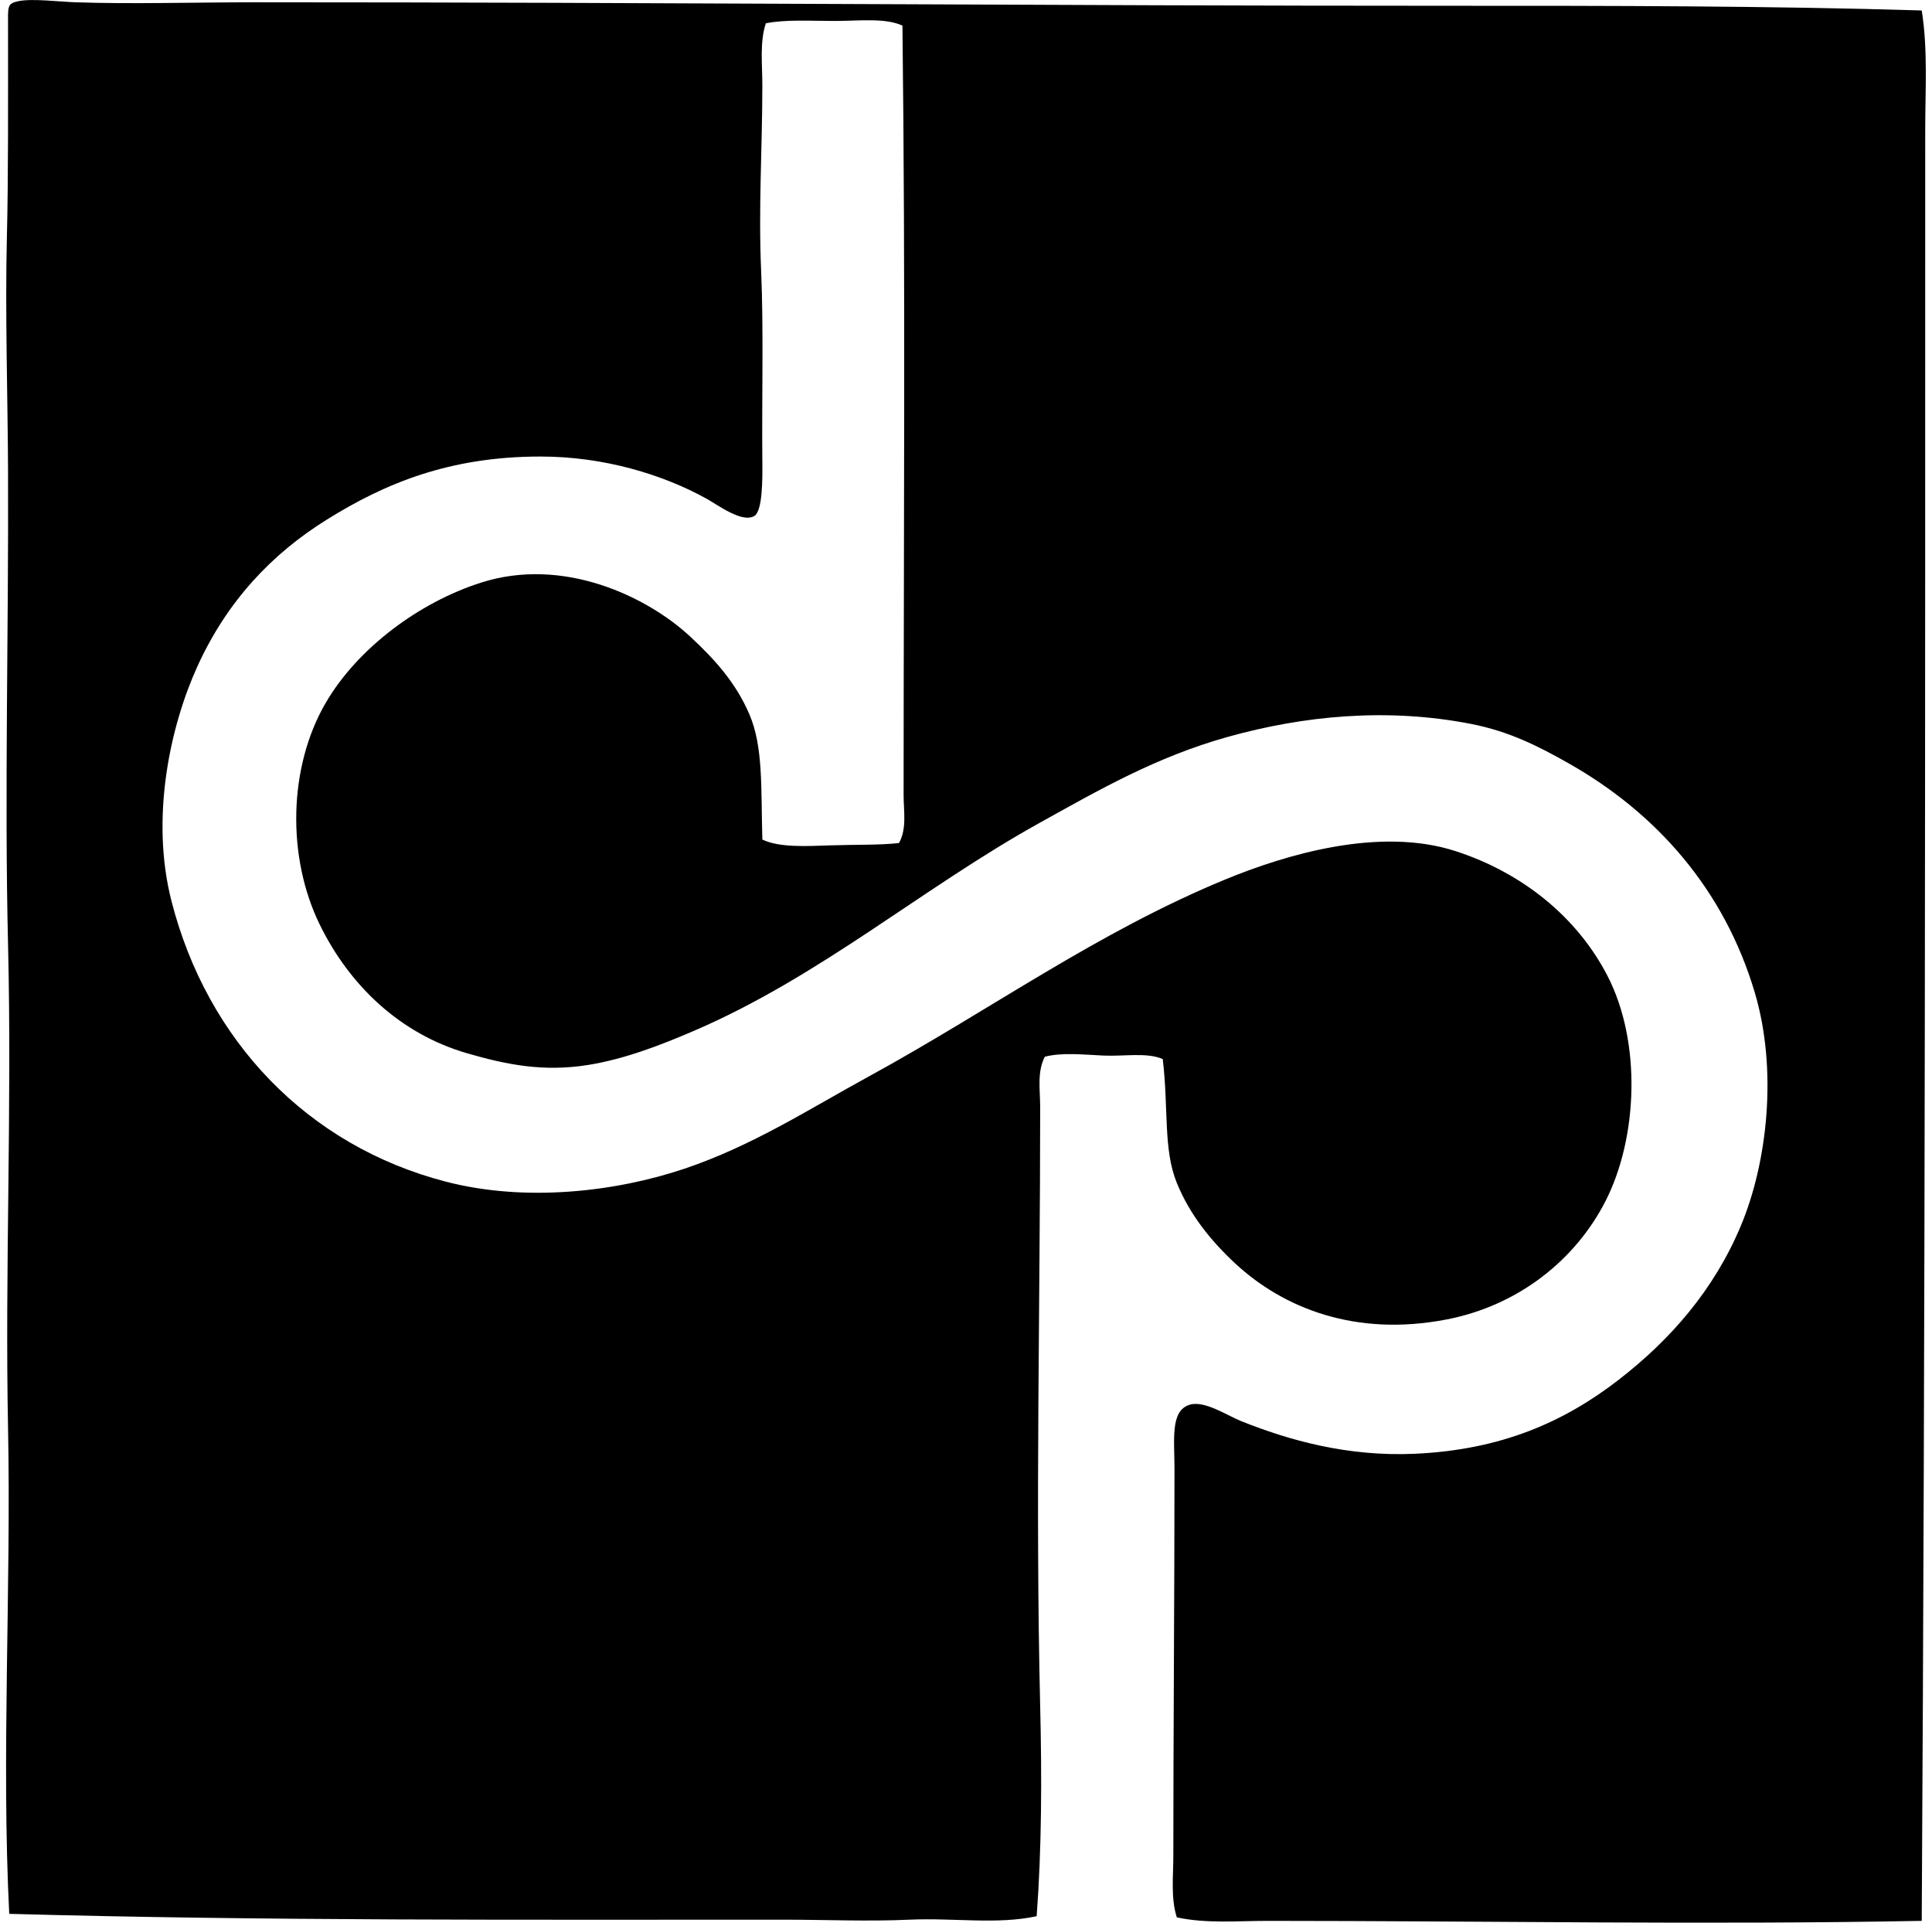 <svg xmlns="http://www.w3.org/2000/svg" width="201" height="200" fill="none" viewBox="0 0 201 200">
  <path fill="#000" fill-rule="evenodd" d="M199.932 1.088c.649 4.08.363 8.278.363 12.389-.002 62.268.01 122.924-.363 186.336-22.297.423-45.015.005-68.024 0-3.186 0-6.405.3-9.475-.365-.639-1.999-.363-4.218-.363-6.439.002-13.432.121-26.827.121-40.205 0-3.066-.457-6.064 1.58-6.681 1.551-.469 3.898 1.12 5.345 1.701 4.907 1.967 11.038 3.722 18.097 3.4 9.052-.412 15.563-3.354 21.135-7.654 5.425-4.186 9.955-9.366 12.754-16.032 2.8-6.669 3.84-16.282 1.46-24.294-3.192-10.74-10.24-18.663-19.312-23.81-3.162-1.792-6.197-3.346-10.204-4.13-8.781-1.715-17.45-.842-25.266 1.336-7.496 2.09-13.463 5.538-19.679 8.989-12.132 6.734-22.793 15.977-35.954 21.622-3.453 1.481-7.138 2.909-10.932 3.523-4.682.757-8.546-.029-12.633-1.215-6.944-2.015-12.202-7.026-15.307-13.361-3.46-7.06-3.273-16.415.608-23.081 3.302-5.672 9.698-10.446 16.158-12.51 8.578-2.744 17.274 1.447 21.74 5.587 2.537 2.35 4.775 4.806 6.195 8.138 1.43 3.353 1.188 7.547 1.336 12.998 1.742.842 4.503.697 7.046.607 2.582-.09 5.161-.014 7.167-.242.84-1.478.484-3.341.484-4.98.002-27.286.203-53.36-.121-80.05-1.79-.832-4.522-.486-7.044-.486-2.545 0-5.137-.166-7.17.245-.645 1.982-.362 4.244-.362 6.439.002 6.617-.421 12.642-.121 19.434.256 5.883.06 13.17.12 19.556.02 1.938.044 5.321-.85 5.831-1.28.731-3.746-1.14-4.98-1.822-4.486-2.482-10.616-4.374-17.25-4.372-9.498 0-16.198 2.804-22.227 6.56-5.774 3.593-10.405 8.524-13.483 15.304-2.79 6.141-4.919 15.682-2.671 24.415 3.714 14.457 14.116 25.413 28.542 29.152 8.375 2.17 17.753 1.023 24.78-1.336 7.087-2.378 13.032-6.23 19.193-9.596 12.589-6.877 23.761-15.014 37.168-20.529 6.221-2.557 15.987-5.5 23.931-2.915 6.882 2.24 12.621 6.828 15.791 12.998 3.532 6.87 3.148 16.839-.245 23.444-3.085 6.011-8.967 10.809-16.519 12.268-9.497 1.836-17-1.2-21.985-5.831-2.507-2.331-4.723-5.053-6.076-8.382-1.42-3.499-.846-7.692-1.459-12.875-1.66-.724-4.024-.262-6.194-.366-2.124-.101-4.297-.336-6.076.121-.825 1.593-.484 3.465-.484 5.224 0 20.66-.501 41.461 0 62.314.177 7.414.165 14.765-.365 21.867-4.109.895-8.619.155-13.24.363-4.298.196-8.644.002-12.997 0-27.441-.003-54.052.13-80.654-.608-.825-16.342.208-33.863-.124-50.532-.329-16.584.416-33.091 0-50.288-.38-15.825.068-32.5 0-49.315C.808 41.65.523 32.345.717 24.653c.154-6.06.12-14.443.12-21.864C.837.691.704.365 1.931.118c1.447-.29 4.126.058 5.95.12 5.713.2 12.483 0 18.588 0 41.444-.002 83.396.369 124.869.364 15.655-.003 32.741.002 48.594.486Z" clip-rule="evenodd"/>
</svg>
